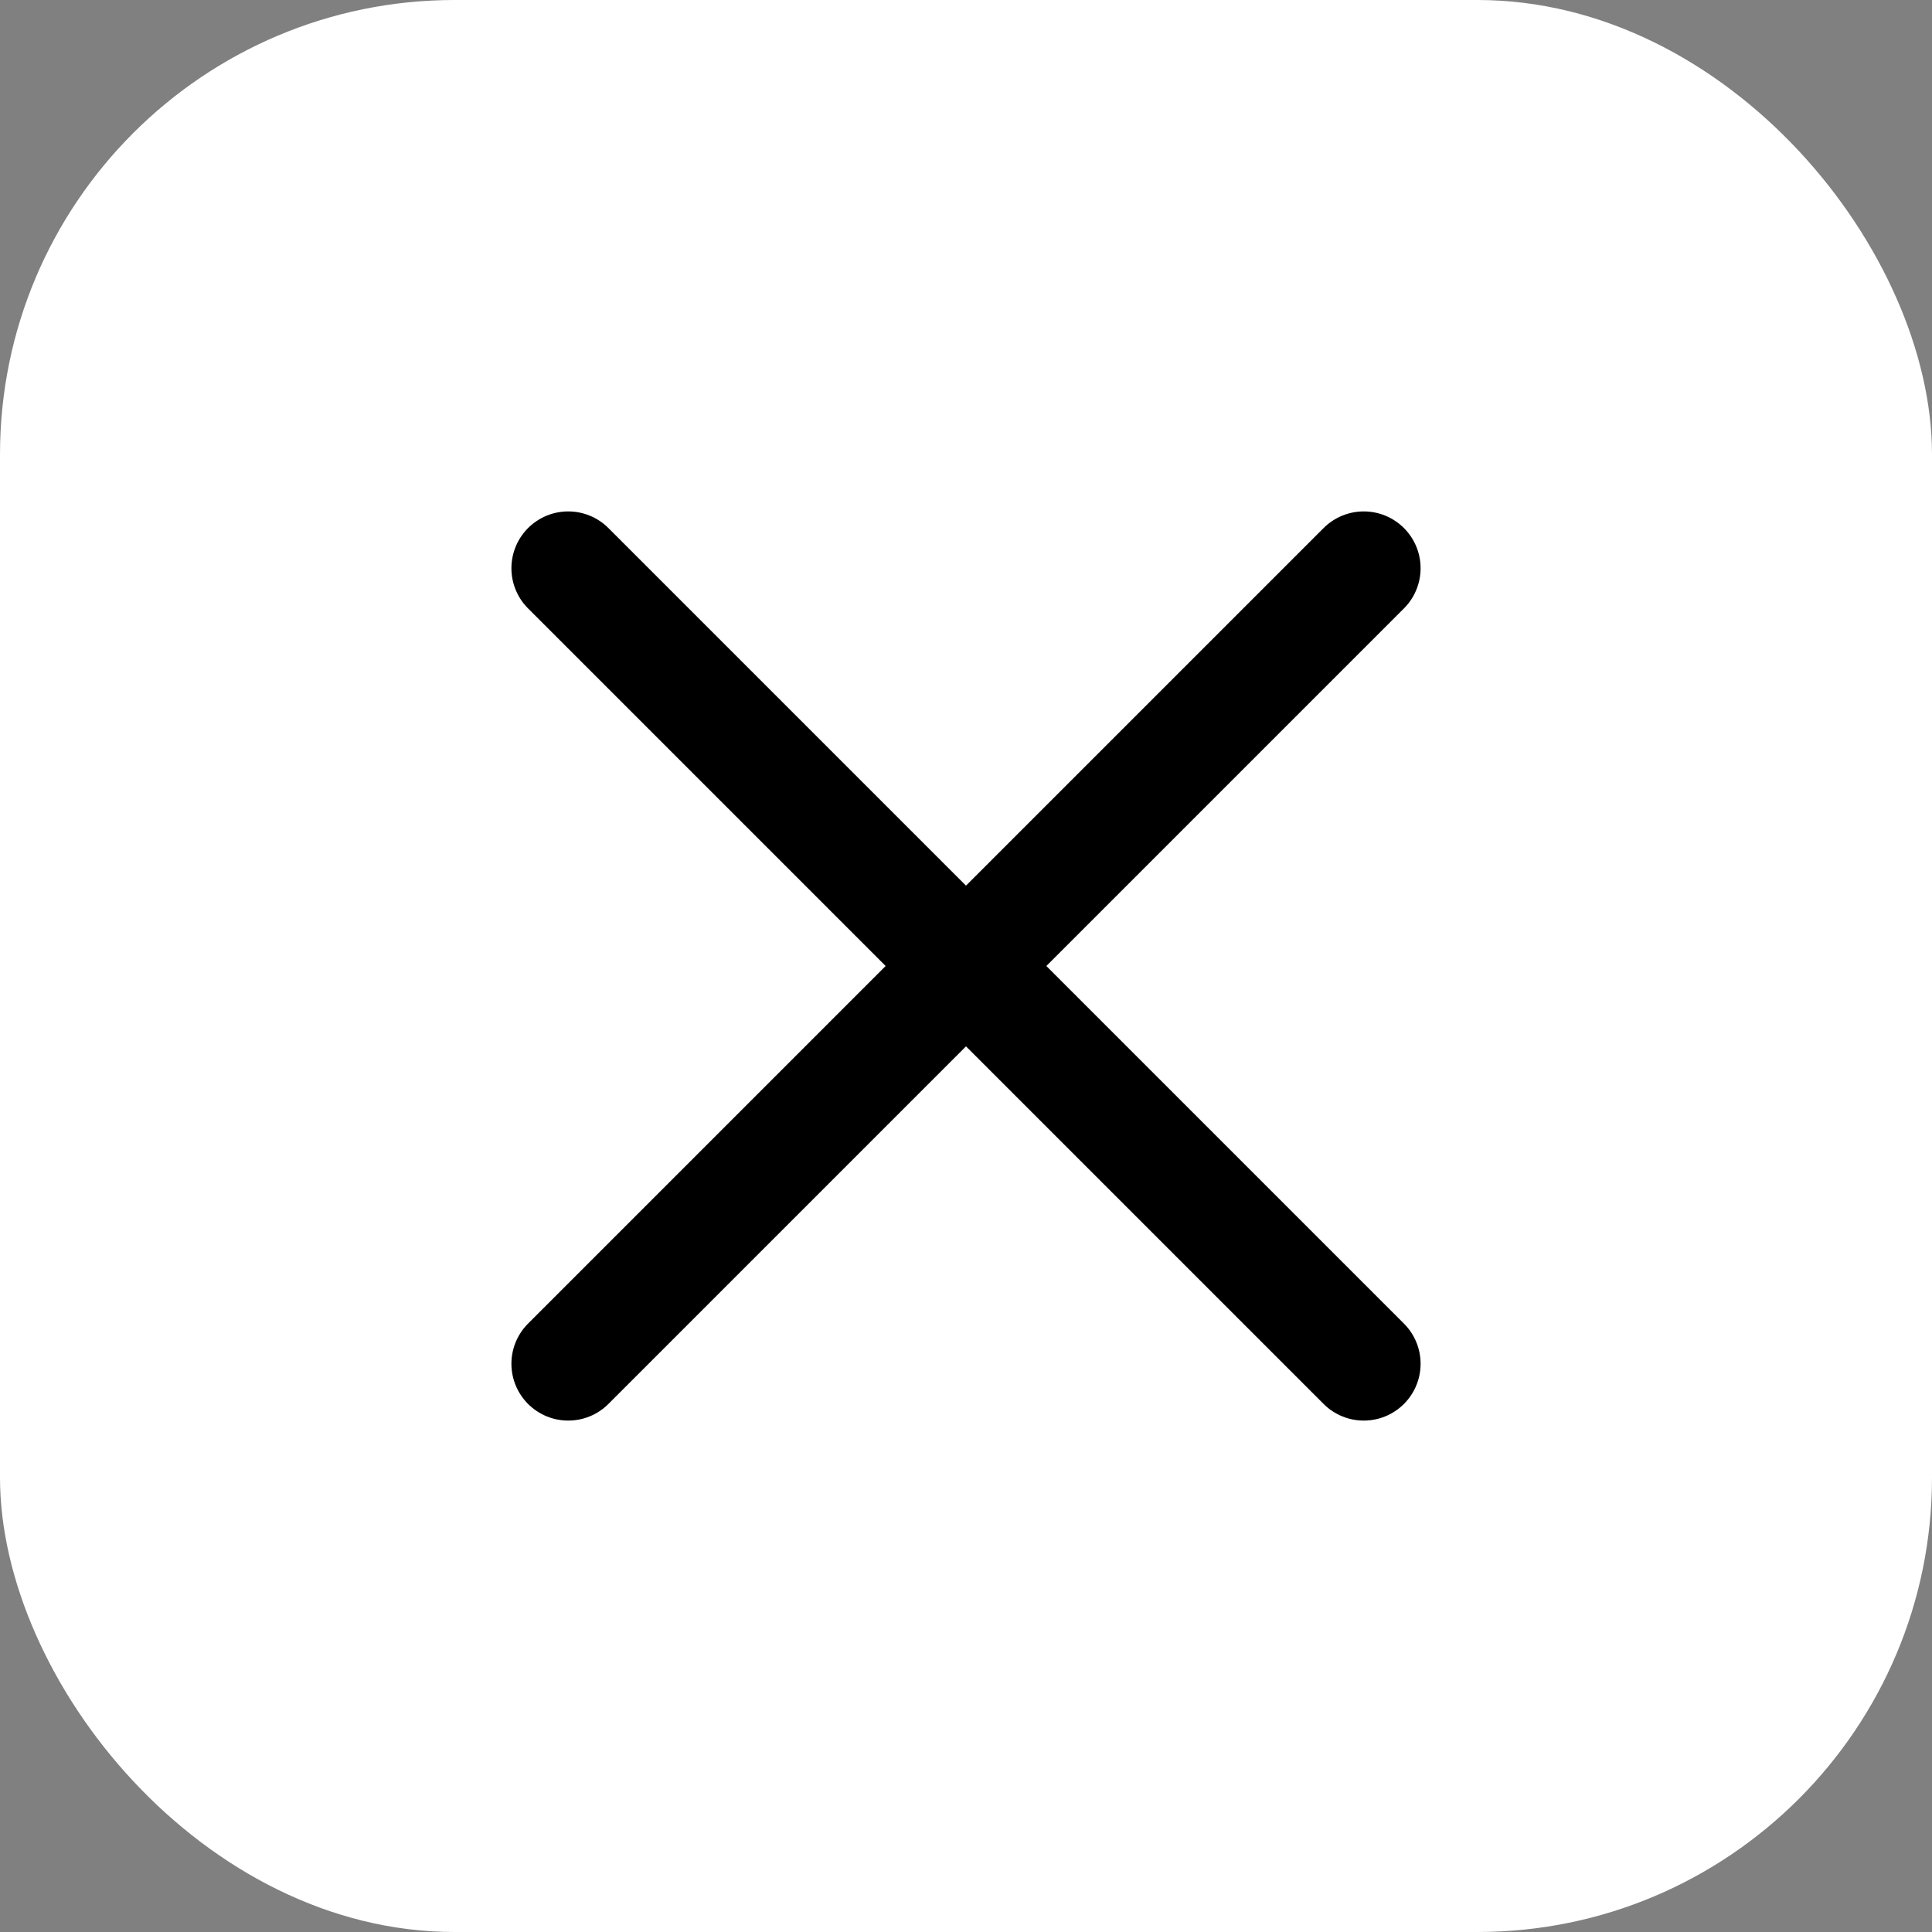 <?xml version="1.0" encoding="UTF-8"?> <svg xmlns="http://www.w3.org/2000/svg" width="17" height="17" viewBox="0 0 17 17" fill="none"><rect x="0" y="0" width="17" height="17" fill="#808080" stroke="none"/> <rect width="17" height="17" rx="4" fill="white"></rect> <path d="M8.5 8.5L5 5M8.5 8.5L12 12M8.5 8.5L12 5M8.5 8.5L5 12" stroke="black" stroke-linecap="round" stroke-linejoin="round"></path> </svg> 